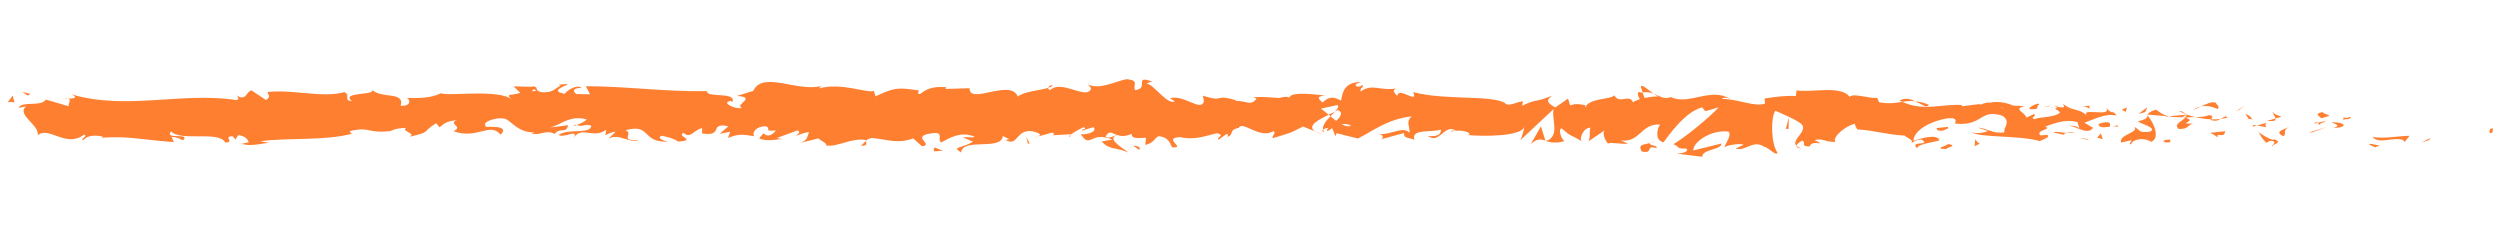 <svg width="162" height="16" viewBox="0 0 162 16" fill="none" xmlns="http://www.w3.org/2000/svg">
<g clip-path="url(#clip0_816_152)">
<path d="M161.362 8.617C161.6 8.656 161.527 8.347 161.567 8.298C161.162 8.34 161.368 8.697 161.362 8.617Z" fill="#FF7F31"/>
<path d="M157.41 9.074L157.485 8.954L156.893 9.228L157.41 9.074Z" fill="#FF7F31"/>
<path d="M153.746 8.853C154.068 9.39 155.078 8.849 155.721 9.071L155.824 9.199L156.14 8.798C155.338 8.816 154.298 9.028 153.746 8.853Z" fill="#FF7F31"/>
<path d="M151.844 7.613C151.953 7.821 151.412 7.762 152.295 7.704C152.254 7.68 152.241 7.665 152.213 7.65C152.134 7.646 152.026 7.642 151.844 7.613Z" fill="#FF7F31"/>
<path d="M152.213 7.649C152.602 7.658 151.972 7.465 152.213 7.649V7.649Z" fill="#FF7F31"/>
<path d="M150.426 7.664L150.943 7.51C150.84 7.383 150.392 7.335 150.564 7.255C150.036 7.328 150.139 7.456 150.426 7.664Z" fill="#FF7F31"/>
<path d="M149.929 8.015L150.194 7.953C150.15 7.9 150.08 7.883 149.929 8.015Z" fill="#FF7F31"/>
<path d="M150.763 7.823L150.195 7.953C150.266 8.043 150.264 8.21 150.454 7.905C150.401 8.063 150.519 7.922 150.763 7.823Z" fill="#FF7F31"/>
<path d="M151.073 7.923C151.354 8.05 151.716 8.138 151.199 8.291C152.175 8.273 152.049 7.904 151.073 7.923Z" fill="#FF7F31"/>
<path d="M153.534 9.375L153.907 9.55L154.246 9.396C154.074 9.477 153.517 9.214 153.534 9.375Z" fill="#FF7F31"/>
<path d="M147.273 7.231C147.236 7.338 147.43 7.535 147.462 7.674L147.841 7.566C147.653 7.479 147.29 7.391 147.273 7.231Z" fill="#FF7F31"/>
<path d="M147.462 7.675L146.893 7.833C147.393 7.883 147.485 7.799 147.462 7.675Z" fill="#FF7F31"/>
<path d="M149.813 8.584L150.75 8.237L149.63 8.584L149.813 8.584Z" fill="#FF7F31"/>
<path d="M145.126 7.1L145.454 6.859L144.873 7.213L145.126 7.1Z" fill="#FF7F31"/>
<path d="M143.702 7.064C143.949 6.863 143.393 6.688 143.651 6.575C143.261 6.595 142.926 6.756 142.62 6.904C142.937 6.829 143.273 6.872 143.702 7.064Z" fill="#FF7F31"/>
<path d="M142.105 7.116C142.266 7.071 142.434 6.991 142.615 6.904C142.445 6.94 142.278 7.006 142.105 7.116Z" fill="#FF7F31"/>
<path d="M145.936 7.729C145.896 7.662 145.819 7.484 145.508 7.392L145.716 7.713C145.782 7.715 145.857 7.718 145.936 7.729Z" fill="#FF7F31"/>
<path d="M145.721 7.72L145.712 7.713C145.473 7.688 145.305 7.674 145.235 7.671C145.3 7.674 145.445 7.687 145.721 7.72Z" fill="#FF7F31"/>
<path d="M145.992 7.731C145.973 7.731 145.955 7.73 145.936 7.729C145.954 7.76 145.967 7.768 145.992 7.731Z" fill="#FF7F31"/>
<path d="M148.35 8.227C148.011 8.38 147.316 8.534 147.97 8.829C148.217 8.636 147.844 8.461 148.35 8.227Z" fill="#FF7F31"/>
<path d="M146.248 8.134L146.84 8.238C146.833 8.158 146.73 8.03 146.898 7.95L146.248 8.134Z" fill="#FF7F31"/>
<path d="M145.95 8.217L146.248 8.134L146.03 8.096L145.95 8.217Z" fill="#FF7F31"/>
<path d="M143.114 7.462C142.851 7.582 142.565 7.578 142.246 7.587C142.585 7.666 142.935 7.716 143.272 7.737C143.327 7.638 143.484 7.47 143.114 7.462Z" fill="#FF7F31"/>
<path d="M144.379 7.615C144.36 7.622 144.336 7.628 144.322 7.628C144.358 7.659 144.386 7.667 144.379 7.615Z" fill="#FF7F31"/>
<path d="M139.111 7.423L139.16 7.484L139.176 7.433L139.111 7.423Z" fill="#FF7F31"/>
<path d="M143.331 7.791C143.586 7.866 143.743 7.8 143.892 7.712C143.699 7.733 143.492 7.739 143.277 7.73C143.252 7.773 143.246 7.802 143.331 7.791Z" fill="#FF7F31"/>
<path d="M141.225 7.211C141.358 7.281 141.505 7.346 141.663 7.403C141.535 7.303 141.275 7.133 141.225 7.211Z" fill="#FF7F31"/>
<path d="M144.241 7.538C144.256 7.531 144.265 7.532 144.279 7.525C144.198 7.454 144.206 7.485 144.241 7.538Z" fill="#FF7F31"/>
<path d="M144.241 7.537C144.108 7.575 143.998 7.643 143.892 7.704C144.048 7.689 144.194 7.666 144.322 7.627C144.29 7.604 144.263 7.567 144.241 7.537Z" fill="#FF7F31"/>
<path d="M138.078 9.366C138.136 9.077 138.821 8.843 139.389 9.186C139.973 8.999 139.636 8.033 139.16 7.483C139.136 7.606 139.132 7.722 138.535 7.865C138.735 8.033 139.827 8.295 139.321 8.529C138.533 8.643 138.683 8.394 138.31 8.226C138.619 8.602 137.293 8.701 137.44 9.238L138.131 9.084C138.142 9.165 137.889 9.285 138.078 9.366Z" fill="#FF7F31"/>
<path d="M140.282 7.565L140.527 7.539C140.253 7.477 140.061 7.352 139.704 7.105C139.296 7.227 139.208 7.332 139.176 7.426L140.368 7.525L140.282 7.565Z" fill="#FF7F31"/>
<path d="M141.617 7.59C141.413 7.894 140.828 8.001 141.17 8.357C141.882 8.371 141.681 8.123 142.112 8.01C140.958 8.028 142.451 7.856 141.625 7.634C141.852 7.592 142.058 7.586 142.251 7.587C142.046 7.535 141.847 7.483 141.662 7.41C141.671 7.418 141.68 7.425 141.689 7.433L141.694 7.433L141.694 7.44C141.744 7.479 141.757 7.508 141.701 7.484C141.696 7.491 141.682 7.491 141.678 7.491C141.667 7.519 141.642 7.555 141.617 7.59C141.288 7.504 141.569 7.501 141.674 7.476C141.679 7.462 141.689 7.447 141.689 7.433L141.685 7.426L140.527 7.538C140.768 7.599 141.073 7.604 141.617 7.59Z" fill="#FF7F31"/>
<path d="M147.326 9.472C147.289 9.442 147.295 9.42 147.291 9.398C147.215 9.431 147.186 9.459 147.326 9.472Z" fill="#FF7F31"/>
<path d="M146.86 9.257C146.946 9.217 147.021 9.096 147.292 9.143C147.522 9.247 147.286 9.296 147.291 9.398C147.458 9.325 147.875 9.203 147.367 9.023L147.285 9.063C146.826 8.928 146.247 8.512 146.333 8.472C146.453 8.76 146.562 8.968 146.86 9.257Z" fill="#FF7F31"/>
<path d="M144.203 8.502L143.238 8.601L143.714 8.896L143.697 8.736C144.237 8.83 144.128 8.622 144.203 8.502Z" fill="#FF7F31"/>
<path d="M139.009 7.266L139.153 6.938L138.578 7.38L139.009 7.266Z" fill="#FF7F31"/>
<path d="M137.762 7.245L137.821 6.956L137.481 7.117L137.762 7.245Z" fill="#FF7F31"/>
<path d="M67.284 8.834L66.999 8.917C67.136 8.894 67.222 8.868 67.284 8.834Z" fill="#FF7F31"/>
<path d="M69.327 8.873L69.379 8.73C69.283 8.806 69.243 8.862 69.327 8.873Z" fill="#FF7F31"/>
<path d="M107.14 6.06C106.738 5.782 106.296 5.35 106.335 5.671L106.449 5.989C106.737 5.949 106.956 5.987 107.14 6.06Z" fill="#FF7F31"/>
<path d="M86.101 7.431C86.137 7.462 86.178 7.5 86.219 7.53C86.322 7.426 86.419 7.328 86.507 7.237C86.383 7.29 86.245 7.357 86.101 7.431Z" fill="#FF7F31"/>
<path d="M85.773 8.726L85.238 8.516C85.357 8.586 85.528 8.658 85.773 8.726Z" fill="#FF7F31"/>
<path d="M56.126 9.123L55.79 9.444C56.306 9.443 56.082 9.281 56.126 9.123Z" fill="#FF7F31"/>
<path d="M124.988 6.785C124.637 6.647 124.358 6.585 124.11 6.56C124.534 6.759 124.865 7.041 124.988 6.785Z" fill="#FF7F31"/>
<path d="M68.175 5.497C67.999 5.555 67.926 5.618 67.928 5.683C68.108 5.64 68.209 5.578 68.175 5.497Z" fill="#FF7F31"/>
<path d="M123.09 6.518C123.15 6.55 123.21 6.574 123.274 6.598C123.534 6.558 123.798 6.525 124.115 6.56C123.802 6.409 123.445 6.315 123.09 6.518Z" fill="#FF7F31"/>
<path d="M15.687 9.307C15.659 9.291 15.622 9.29 15.594 9.274C15.583 9.31 15.625 9.312 15.687 9.307Z" fill="#FF7F31"/>
<path d="M3.931 6.43C4.049 6.406 4.237 6.399 4.415 6.392C4.327 6.374 4.181 6.382 3.931 6.43Z" fill="#FF7F31"/>
<path d="M132.75 6.867C133.018 6.856 132.794 6.832 132.75 6.867V6.867Z" fill="#FF7F31"/>
<path d="M133.984 8.175C133.926 8.209 133.882 8.251 133.87 8.323C133.901 8.244 133.936 8.202 133.984 8.175Z" fill="#FF7F31"/>
<path d="M120.381 8.372C120.372 8.371 120.367 8.371 120.358 8.371C120.435 8.433 120.421 8.425 120.381 8.372Z" fill="#FF7F31"/>
<path d="M133.142 7.028C133.046 6.988 132.93 6.947 132.809 6.92C132.864 6.944 132.966 6.977 133.142 7.028Z" fill="#FF7F31"/>
<path d="M133.097 6.874C133.186 6.893 133.26 6.903 133.325 6.913C133.36 6.87 133.333 6.832 133.097 6.874Z" fill="#FF7F31"/>
<path d="M132.385 6.867C132.535 6.865 132.674 6.893 132.809 6.921C132.759 6.897 132.736 6.881 132.75 6.867C132.676 6.864 132.563 6.867 132.385 6.867Z" fill="#FF7F31"/>
<path d="M37.375 8.107C37.357 8.092 37.338 8.091 37.32 8.076C37.047 8.21 37.166 8.186 37.375 8.107Z" fill="#FF7F31"/>
<path d="M100.145 9.129C100.16 9.129 100.165 9.115 100.175 9.115C100.16 9.114 100.146 9.106 100.137 9.106L100.145 9.129Z" fill="#FF7F31"/>
<path d="M99.189 9.344C99.608 8.961 99.835 9.014 100.137 9.106L99.854 8.186L99.189 9.344Z" fill="#FF7F31"/>
<path d="M62.395 8.897L63.054 9.186C62.239 9.647 61.659 9.486 62.277 9.881C62.395 8.897 64.873 9.798 64.987 8.814L65.419 9.027C65.293 9.015 65.272 9.072 65.146 9.067C65.99 9.545 65.797 8.359 66.898 8.506C67.28 8.587 67.546 8.728 67.279 8.841L68.147 8.6C68.394 8.617 68.331 8.789 68.084 8.772L69.39 8.701L69.379 8.73C69.568 8.578 70 8.341 70.205 8.24C70.533 8.384 70.037 8.342 70.117 8.469L70.848 8.237C71.138 8.496 70.528 8.74 70.033 8.698C70.683 9.684 70.638 8.454 72.082 9.043L71.398 9.161C71.821 9.723 72.359 9.527 73.123 9.885C72.947 9.704 71.602 8.987 72.394 8.751C72.612 8.825 72.905 8.866 73.33 8.672C73.326 9.021 73.742 8.943 74.258 8.928L74.212 9.391C74.775 9.262 74.737 9.027 75.069 8.823C75.69 8.877 75.808 9.238 75.946 9.542C76.941 9.626 75.275 8.955 76.454 8.886C77.277 9.072 77.866 8.893 78.865 8.628C79.44 8.797 78.756 8.914 78.962 9.046L79.487 8.682C79.613 8.695 79.567 8.809 79.546 8.866C79.982 8.731 79.597 8.403 80.281 8.286C80.479 7.777 81.658 9.054 82.519 8.493C82.725 8.632 82.41 8.772 82.468 8.956C83.636 8.596 83.468 8.698 84.435 8.2L85.233 8.523C84.647 8.165 85.422 7.767 86.097 7.438C85.892 7.263 85.715 7.118 85.596 7.04L86.665 6.807C86.793 6.885 86.68 7.04 86.498 7.237C86.57 7.203 86.642 7.162 86.695 7.128C87.068 7.303 86.865 7.571 86.583 7.829C86.456 7.729 86.333 7.63 86.21 7.537C85.941 7.817 85.685 8.12 85.731 8.398C85.803 8.342 85.936 8.304 86.082 8.281C86.013 8.358 85.964 8.422 85.995 8.474C86.03 8.526 86.142 8.422 86.32 8.305L86.548 8.831L86.612 8.63L87.992 8.976C89.001 8.472 89.893 7.723 91.476 7.54C91.072 7.909 91.372 8.161 91.335 8.61C90.918 8.121 90.105 8.786 89.293 8.68C89.717 8.741 89.62 8.948 89.509 9.023L90.983 8.618C90.941 8.987 91.287 8.899 91.66 9.06C91.393 8.329 92.761 8.603 93.365 8.395C93.393 8.643 93.243 8.884 92.523 8.811C93.303 9.381 93.583 7.982 94.352 8.464C94.174 8.464 94.081 8.424 94.006 8.552C94.427 8.343 95.432 8.544 95.185 8.745L95.007 8.745C96.179 8.858 98.581 8.839 98.774 8.222C98.785 8.302 98.595 8.963 98.52 9.084L100.686 7.056C100.483 7.579 101.15 8.863 100.168 9.136C100.446 9.22 100.79 9.314 101.383 9.142C101.194 9.061 100.935 8.36 101.195 8.32C101.888 8.93 101.679 8.652 102.544 9.182C102.263 9.061 102.609 8.239 103.058 8.279C102.983 8.4 103.068 9.101 102.9 9.182L104.052 8.399C103.765 8.541 103.978 9.087 104.222 9.33C104.111 9.165 105.195 9.376 105.494 9.301L105.023 9.1C106.288 9.261 106.319 7.99 107.577 8.07C107.421 8.231 107.166 9.1 107.799 9.22C108.106 8.811 109.171 7.248 110.299 6.959L110.505 7.207L111.368 6.959C110.814 7.569 109.272 8.851 108.437 9.341C108.908 9.542 108.557 9.629 109.27 9.629C109.514 9.857 108.868 9.954 108.661 9.96L110.314 10.158C110.258 9.669 111.597 9.709 111.548 9.3L109.729 9.749C109.674 9.26 110.819 8.391 111.991 8.525C112.283 8.733 111.737 9.387 111.754 9.548C111.91 9.387 112.881 9.267 112.984 9.387L112.477 9.628C113.126 9.836 113.566 9.018 114.334 9.515C114.605 9.555 115.12 10.172 115.178 9.883C114.755 9.314 114.734 7.583 115.045 7.181C115.137 7.221 116.448 7.761 116.746 8.049C117.174 8.503 116.035 9.067 116.405 9.453C116.424 9.323 116.679 9.166 116.784 9.112C117.065 9.24 116.651 9.521 117.271 9.481C117.394 8.992 118.529 9.568 117.578 9.072C118.188 8.951 118.215 9.2 118.928 9.199C118.716 8.871 119.608 8.137 120.217 8.016C120.175 8.138 120.304 8.31 120.372 8.386C121.611 8.472 122.267 8.731 123.423 8.786C123.526 8.913 124.077 9.081 123.83 9.282C123.997 9.202 124.158 9.041 124.515 9.041C125.186 9.497 123.716 9.074 124.225 9.611C124.283 9.322 125.163 9.256 125.676 9.095C125.539 8.646 124.504 8.96 123.991 9.121C124.01 8.511 124.925 7.902 126.144 7.675C127.11 7.561 126.545 8.091 126.717 8.011C128.515 8.193 128.295 7.006 129.776 7.51C130.355 7.926 129.768 8.287 129.893 8.576C129.105 8.689 128.704 8.28 128.17 8.273L128.813 8.488C128.56 8.609 128.032 8.682 127.755 8.562C128.238 8.937 130.801 8.751 132.178 9.141C132.431 9.02 132.863 8.907 132.667 8.739L132.225 8.772C131.835 8.436 133.071 8.377 132.52 8.202C133.118 8.009 133.796 7.694 134.618 7.91L134.755 8.359C134.742 8.227 134.223 8.068 133.983 8.189C134.338 8.007 135.233 8.85 135.635 8.285L135.067 7.95C135.67 7.756 136.423 7.314 137.153 7.489C136.838 7.033 136.982 7.533 136.478 6.989C136.907 7.653 134.593 6.869 135.297 7.581C134.787 6.957 134.375 7.282 133.698 6.738C133.716 6.884 133.935 7.031 133.32 6.926C133.29 6.969 133.223 7.017 133.179 7.052C133.161 7.043 133.156 7.043 133.138 7.035C133.152 7.043 133.161 7.051 133.17 7.051C133.141 7.072 133.141 7.079 133.184 7.059C133.326 7.13 133.445 7.215 133.489 7.297C133.166 7.618 132.184 7.564 131.845 7.717C131.482 7.63 132.006 7.556 131.811 7.389L131.305 7.622C131.271 7.294 130.352 7.039 131.226 6.885L130.449 6.839C129.997 6.639 129.368 6.541 128.974 6.656C128.612 6.568 128.033 6.981 128.362 6.732L127.132 6.886L127.126 6.806C125.924 6.713 124.623 7.242 123.27 6.599C122.859 6.662 122.438 6.747 121.763 6.625L121.643 6.336C121.12 6.41 120.09 5.997 119.854 6.278C119.322 5.501 117.332 6.023 116.419 5.855L116.372 6.224C115.741 6.184 115.133 6.261 114.345 6.382L114.379 6.71C113.694 6.952 112.651 6.415 111.582 6.408C111.657 6.287 111.927 6.327 112.116 6.408C110.867 5.623 109.407 6.858 108.271 6.288C107.981 6.4 107.772 6.348 107.573 6.26C107.601 6.261 107.625 6.255 107.644 6.248C107.616 6.247 107.57 6.238 107.527 6.243C107.403 6.18 107.274 6.117 107.131 6.06C107.25 6.145 107.364 6.215 107.461 6.248C107.241 6.246 106.902 6.276 106.566 6.35L106.44 5.996C106.411 6.002 106.392 6.001 106.364 6C106.046 5.863 106.096 6.156 106.263 6.425C106.097 6.476 105.94 6.542 105.819 6.625C105.574 6.055 104.945 6.786 104.608 6.176C104.377 6.464 102.937 6.348 102.744 6.958C102.738 6.878 102.641 6.837 102.819 6.837C102.452 6.757 102.089 6.677 101.75 6.838L101.608 6.388L100.784 6.966C100.302 6.684 100.107 6.524 100.603 6.188C99.411 6.685 99.644 6.36 98.631 6.856L98.689 6.568C98.332 6.568 97.75 6.944 97.544 6.696C96.765 6.134 93.603 6.522 91.575 5.967C91.945 6.818 90.634 5.565 90.534 6.223C90.419 6.022 90.138 5.901 90.478 5.733C89.425 5.909 88.92 5.387 88.182 5.924C88.068 5.723 88.414 5.635 88.31 5.514C88.225 5.555 87.976 5.683 87.868 5.562C87.765 5.441 88.024 5.394 88.192 5.313C87.122 5.328 86.999 5.941 86.902 6.519C86.369 6.235 86.1 6.268 85.696 6.644C85.511 6.455 85.205 6.246 85.869 6.193C85.495 6.156 83.597 5.876 83.546 6.339C83.434 6.218 83.028 6.296 82.927 6.35C82.089 6.309 82.021 6.262 81.194 6.294L81.421 6.376C81.08 6.929 80.736 6.494 80.068 6.547L80.089 6.489C78.582 6.065 79.43 6.673 77.943 6.199L78.014 6.551C77.853 7.3 76.7 6.09 75.822 6.367L76.128 6.569C75.645 6.818 74.828 5.534 74.353 5.435C74.253 5.366 74.521 5.333 74.668 5.288C73.43 4.831 74.496 5.739 73.559 5.839C73.395 5.593 73.799 5.216 73.173 5.162C72.867 4.961 71.332 5.938 70.493 5.46C70.678 5.65 70.858 5.839 70.421 5.981C69.757 6.041 68.649 5.255 68.034 5.848C67.952 5.793 67.921 5.749 67.918 5.698C67.406 5.851 66.267 5.943 65.955 6.265C65.514 5.062 62.791 6.827 62.83 5.716L61.271 5.762L61.313 5.648C60.317 5.571 59.959 5.84 59.602 6.102C59.375 6.027 59.544 5.925 59.565 5.867C58.115 5.641 57.968 5.686 56.736 6.24L56.619 5.879C56.283 6.09 54.526 5.314 53.089 5.728C53.105 5.685 53.136 5.621 53.25 5.568C51.635 5.982 49.425 4.569 48.811 5.889L47.743 6.217C49.113 6.308 47.528 6.789 48.087 7.001C47.545 7.081 46.7 6.61 47.364 6.543L47.465 6.605C47.722 5.918 45.767 6.369 45.814 5.906C43.115 5.956 40.49 5.581 37.962 5.587L38.241 6.115L37.361 6.093C37.131 5.975 37.058 5.681 37.686 5.699C37.36 5.403 36.625 5.962 36.606 6.077C35.376 5.875 37.1 5.45 36.72 5.442L36.208 5.487L36.322 5.55C35.901 5.772 35.864 6.003 35.105 5.98C34.63 5.881 34.864 5.658 34.678 5.636C34.679 5.599 34.614 5.582 34.387 5.624L33.277 5.593L33.715 6.011C33.219 6.223 32.67 5.998 33.177 6.469C32.437 5.741 29.035 6.257 28.579 6.042C27.887 6.363 27.202 6.364 26.363 6.345C26.571 6.426 26.689 6.896 25.964 6.852C26.246 5.875 24.638 6.449 24.06 5.764C24.577 6.222 21.991 5.913 22.805 6.557C22.198 6.489 22.773 6.192 22.317 5.97C20.866 6.369 19.135 5.79 17.347 5.957C17.318 6.087 17.616 6.274 17.228 6.476L16.296 5.857C15.941 5.929 15.962 6.599 15.322 6.173C15.412 6.279 15.546 6.437 15.31 6.485C11.828 5.937 8.164 7.17 4.623 6.11C5.102 6.34 4.781 6.378 4.415 6.399C4.652 6.453 4.407 6.712 4.452 6.888L2.969 6.45C2.691 6.94 1.371 6.53 1.212 6.989L1.685 6.892C1.053 7.455 2.549 8.068 2.451 8.77C3.155 8.137 4.288 9.629 5.449 8.717C5.702 8.851 5.229 8.948 5.364 9.106C5.657 8.798 6.012 8.725 6.663 8.846L6.59 8.923C8.424 8.801 9.206 9.066 11.264 9.207L11.117 8.867C11.562 8.899 11.651 9.012 11.859 9.093C12.372 8.562 10.616 9.094 11.085 8.509C11.663 9.194 14.206 8.447 14.592 9.233C15.272 9.224 14.396 8.84 15.077 8.831L15.256 9.042L15.431 8.758C15.876 8.791 16.1 9.055 16.111 9.237C16.004 9.218 15.804 9.297 15.686 9.314C16.263 9.555 17.318 9.191 17.517 9.272L16.865 9.151C18.727 8.907 20.988 9.137 22.793 8.672L22.654 8.499C24.026 8.177 23.75 8.66 25.257 8.496L25.203 8.537C25.506 8.367 25.912 8.282 26.32 8.291C25.937 8.487 27.028 8.647 26.527 8.867C28.018 8.52 27.264 8.599 28.259 7.985L28.483 8.248C28.821 8 28.85 7.871 29.604 7.785C28.984 8.029 30.075 8.189 29.383 8.503C30.951 9.061 31.733 7.879 32.441 8.729C33.179 7.974 31.083 8.332 31.492 8.167C31.155 7.928 32.101 7.603 32.595 7.674C33.096 7.687 33.435 8.617 34.702 8.588C34.576 8.583 34.569 8.641 34.442 8.643C34.913 8.829 35.376 8.375 35.951 8.675C36.283 8.223 36.705 8.691 36.812 8.114L35.648 8.263C36.311 8.108 36.938 7.428 38.018 7.741C37.929 7.861 37.604 8.015 37.38 8.101C37.693 8.266 37.995 7.98 38.321 8.153C38.218 8.731 36.904 8.292 36.192 8.743C36.53 8.982 37.536 8.31 37.169 8.935C37.693 8.135 38.418 9.022 39.286 8.411L39.221 8.757C39.359 8.704 39.642 8.534 39.89 8.544L39.423 8.99C40.123 8.604 40.756 9.306 41.425 9.101C40.032 9.117 41.118 8.688 40.537 8.439C42.267 7.964 41.51 9.337 43.44 9.161C43.18 9.208 42.463 8.961 42.877 8.796C43.24 8.862 43.723 8.998 43.945 9.174C45.224 9.095 43.758 8.817 44.305 8.607C44.73 9.024 44.936 8.436 45.499 8.299L45.495 8.648C46.945 8.867 45.894 7.915 47.202 8.179L46.638 8.665L47.319 8.54L47.172 8.941C47.919 8.644 48.151 8.719 48.873 8.829C48.71 8.582 48.983 8.193 49.626 8.176C50.059 8.382 49.374 8.507 50.286 8.457C50.075 8.674 49.844 8.955 49.453 8.634C49.411 8.749 49.248 8.858 49.201 8.965C49.67 9.203 50.39 9.014 50.719 9.013C50.593 9 50.438 8.979 50.361 8.933L51.693 8.449C51.899 8.581 51.73 8.683 51.567 8.792C51.836 8.752 52.025 8.593 52.42 8.565C52.31 8.852 52.331 9.143 51.768 9.28L53.037 8.968C53.116 9.095 53.675 9.307 53.512 9.417C54.209 9.583 55.24 8.869 56.16 9.088C56.209 9.032 56.305 8.977 56.503 8.942C57.373 9.006 58.138 9.357 59.175 8.97L59.751 9.481C60.562 9.368 58.974 8.839 60.323 8.646C61.281 8.481 60.667 9.082 60.999 9.226C61.478 8.969 62.314 8.451 63.179 8.878C62.891 8.939 62.669 8.858 62.395 8.897ZM72.371 8.742C72.176 8.814 71.782 9.038 71.65 8.83C71.877 8.432 72.042 8.627 72.371 8.742ZM87.546 8.13C87.401 8.24 87.179 8.18 86.931 8.046C87.115 8.018 87.32 8.033 87.546 8.13ZM129.842 7.018C129.832 7.025 129.827 7.025 129.822 7.032C129.397 6.883 129.549 6.941 129.842 7.018ZM130.73 7.214C130.821 7.167 130.818 7.123 130.782 7.071C130.718 7.155 130.516 7.154 130.288 7.123C130.35 7.213 130.46 7.276 130.73 7.214ZM34.588 5.777L34.762 5.872C34.369 5.972 34.48 5.882 34.588 5.777Z" fill="#FF7F31"/>
<path d="M85.817 8.576C85.763 8.515 85.752 8.449 85.74 8.383C85.658 8.446 85.656 8.511 85.817 8.576Z" fill="#FF7F31"/>
<path d="M56.189 9.067L56.161 9.066C56.146 9.088 56.136 9.11 56.13 9.132L56.189 9.067Z" fill="#FF7F31"/>
<path d="M116.763 9.628C116.583 9.569 116.482 9.5 116.415 9.432C116.402 9.518 116.483 9.594 116.763 9.628Z" fill="#FF7F31"/>
<path d="M135.495 6.84L134.92 6.904C135.197 6.901 135.292 6.985 135.43 7.041C135.419 6.961 135.317 6.833 135.495 6.84Z" fill="#FF7F31"/>
<path d="M140.376 9.241C140.462 9.201 140.554 9.248 140.64 9.208L140.622 9.047C140.262 9.04 140.009 9.153 140.376 9.241Z" fill="#FF7F31"/>
<path d="M135.978 8.03C136.013 8.33 136.373 8.243 136.777 8.208C136.754 8.207 136.73 8.206 136.707 8.205C136.84 7.796 136.409 7.91 135.978 8.03Z" fill="#FF7F31"/>
<path d="M136.872 8.197C136.994 8.188 137.121 8.185 137.242 8.205C137.295 8.047 137.093 8.17 136.872 8.197Z" fill="#FF7F31"/>
<path d="M131.875 7.064C132.064 7.152 132.011 6.691 132.114 6.819C132.339 6.458 130.823 7.21 131.875 7.064Z" fill="#FF7F31"/>
<path d="M136.263 9.016L136.132 8.64L135.896 8.928L136.263 9.016Z" fill="#FF7F31"/>
<path d="M133.104 8.597L133.742 8.732C133.735 8.673 133.816 8.64 133.92 8.616C133.523 8.578 133.095 8.488 133.104 8.597Z" fill="#FF7F31"/>
<path d="M133.92 8.609C134.125 8.625 134.322 8.625 134.437 8.571C134.324 8.574 134.085 8.572 133.92 8.609Z" fill="#FF7F31"/>
<path d="M135.378 9.082L135.194 8.994L134.741 8.947L135.378 9.082Z" fill="#FF7F31"/>
<path d="M126.216 8.223L125.515 8.296C125.44 8.417 125.624 8.504 125.888 8.464C126.055 8.391 126.319 8.351 126.216 8.223Z" fill="#FF7F31"/>
<path d="M128.293 9.31C128.109 9.23 128.098 9.142 127.995 9.022L127.954 9.471L128.293 9.31Z" fill="#FF7F31"/>
<path d="M126.248 9.329C126.173 9.45 125.218 9.644 126.108 9.658C126.183 9.537 126.885 9.457 126.248 9.329Z" fill="#FF7F31"/>
<path d="M115.725 8.35L115.904 8.35L115.909 7.608L115.725 8.35Z" fill="#FF7F31"/>
<path d="M106.369 9.809C107.192 10.01 106.584 9.36 107.325 9.601C107.524 9.434 106.718 9.402 106.926 9.257C106.417 9.433 106.159 9.321 106.369 9.809Z" fill="#FF7F31"/>
<path d="M106.925 9.265C107.006 9.239 107.092 9.206 107.183 9.159C107.036 9.197 106.969 9.23 106.925 9.265Z" fill="#FF7F31"/>
<path d="M1.974 6.089L1.445 5.952L1.788 6.191L1.974 6.089Z" fill="#FF7F31"/>
<path d="M0.944 6.666L0.821 6.195L0.499 6.633C0.622 6.609 0.854 6.568 0.944 6.666Z" fill="#FF7F31"/>
<path d="M73.824 9.71L73.866 9.595C73.787 9.469 73.66 9.464 73.413 9.439L73.824 9.71Z" fill="#FF7F31"/>
<path d="M66.6 9.293L66.726 9.306L66.504 8.875L66.6 9.293Z" fill="#FF7F31"/>
<path d="M60.517 9.803C60.764 9.82 61.059 9.73 61.306 9.748C60.765 9.813 60.462 9.27 60.517 9.803Z" fill="#FF7F31"/>
</g>
<defs>
<clipPath id="clip0_816_152">
<rect width="161.004" height="8.128" fill="white" transform="matrix(0.999 0.041 -0.039 0.999 0.729 0.776)"/>
</clipPath>
</defs>
</svg>
